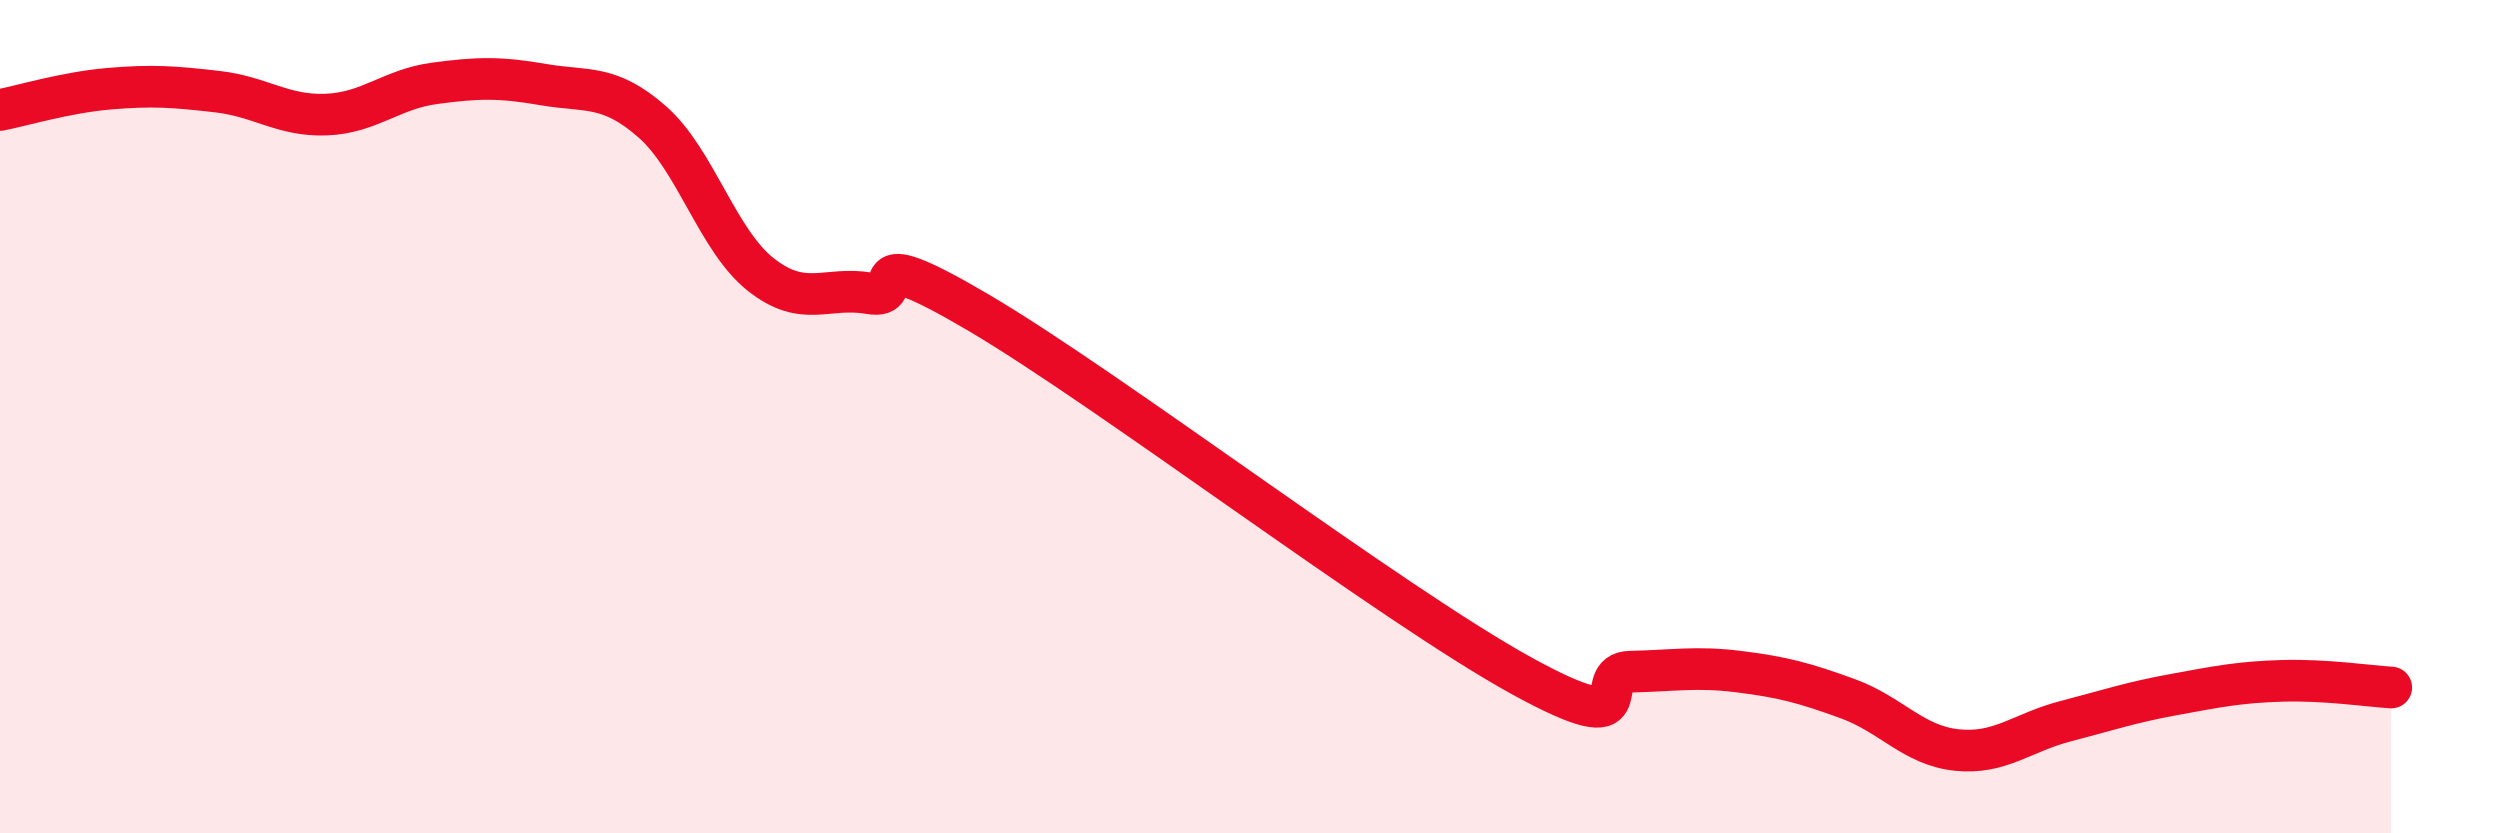 
    <svg width="60" height="20" viewBox="0 0 60 20" xmlns="http://www.w3.org/2000/svg">
      <path
        d="M 0,2.64 C 0.52,2.54 1.57,2.22 2.61,2.13 C 3.65,2.04 4.18,2.08 5.22,2.2 C 6.26,2.32 6.79,2.79 7.83,2.75 C 8.87,2.71 9.39,2.14 10.43,2 C 11.47,1.86 12,1.85 13.04,2.03 C 14.08,2.21 14.61,2.01 15.65,2.92 C 16.69,3.83 17.22,5.77 18.26,6.59 C 19.3,7.41 19.83,6.86 20.87,7.04 C 21.91,7.22 20.35,5.66 23.48,7.5 C 26.61,9.34 33.39,14.5 36.52,16.22 C 39.65,17.94 38.09,16.14 39.13,16.12 C 40.17,16.1 40.7,15.99 41.74,16.12 C 42.78,16.25 43.31,16.39 44.35,16.77 C 45.39,17.15 45.92,17.89 46.96,18 C 48,18.11 48.53,17.58 49.57,17.31 C 50.61,17.04 51.13,16.86 52.17,16.67 C 53.21,16.48 53.74,16.37 54.78,16.34 C 55.82,16.31 56.87,16.47 57.39,16.5L57.39 20L0 20Z"
        fill="#EB0A25"
        opacity="0.1"
        stroke-linecap="round"
        stroke-linejoin="round"
      />
      <path
        d="M 0,2.64 C 0.52,2.54 1.57,2.22 2.61,2.13 C 3.65,2.04 4.18,2.08 5.22,2.2 C 6.26,2.32 6.79,2.79 7.83,2.75 C 8.87,2.71 9.39,2.14 10.43,2 C 11.47,1.86 12,1.85 13.04,2.03 C 14.08,2.21 14.61,2.01 15.65,2.92 C 16.69,3.83 17.22,5.77 18.26,6.59 C 19.3,7.41 19.83,6.86 20.87,7.04 C 21.91,7.22 20.35,5.66 23.48,7.5 C 26.61,9.34 33.39,14.5 36.52,16.22 C 39.65,17.94 38.09,16.14 39.13,16.12 C 40.17,16.1 40.7,15.99 41.74,16.12 C 42.78,16.25 43.31,16.39 44.35,16.77 C 45.39,17.15 45.92,17.89 46.96,18 C 48,18.11 48.53,17.58 49.57,17.31 C 50.61,17.04 51.13,16.86 52.17,16.67 C 53.21,16.48 53.74,16.37 54.78,16.34 C 55.82,16.31 56.87,16.47 57.39,16.5"
        stroke="#EB0A25"
        stroke-width="1"
        fill="none"
        stroke-linecap="round"
        stroke-linejoin="round"
      />
    </svg>
  